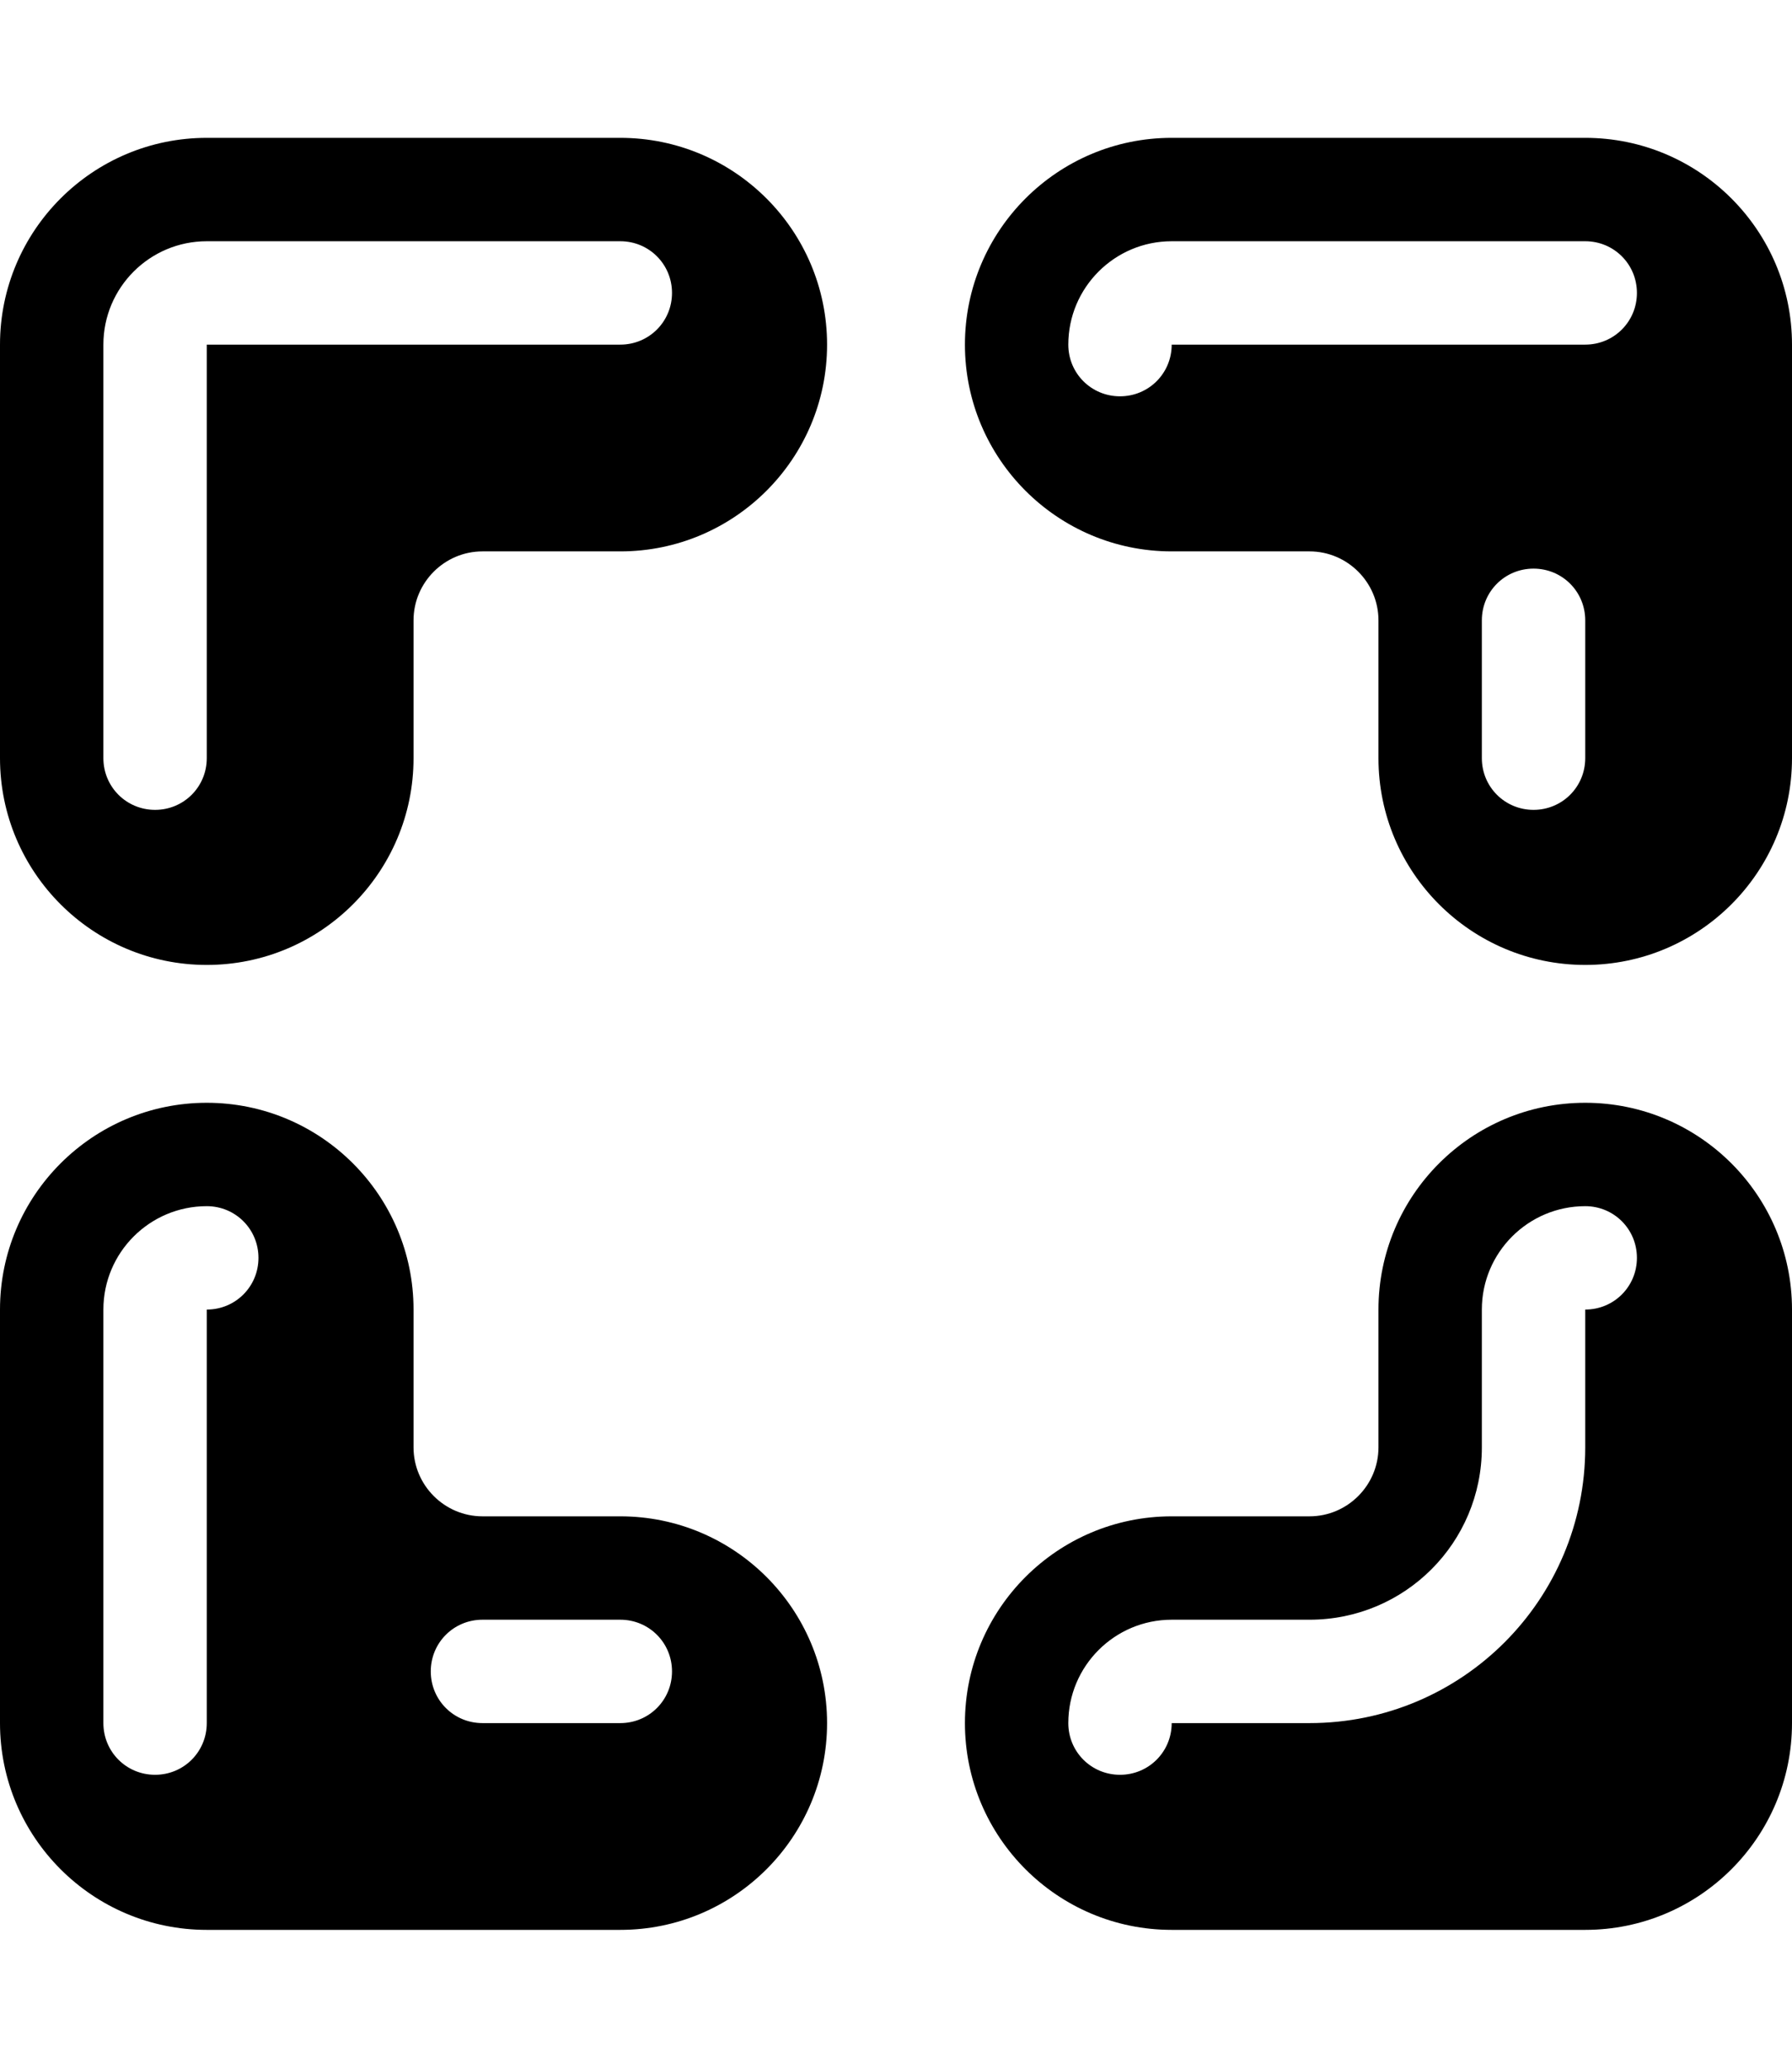 <svg xmlns="http://www.w3.org/2000/svg" viewBox="0 0 468 540"><!--! Font Awesome Pro 7.0.0 by @fontawesome - https://fontawesome.com License - https://fontawesome.com/license (Commercial License) Copyright 2025 Fonticons, Inc. --><path fill="currentColor" d="M0 90C0 60.2 24.2 36 54 36l108 0c29.8 0 54 24.2 54 54s-24.2 54-54 54l-36 0c-9.9 0-18 8.1-18 18l0 36c0 29.8-24.2 54-54 54S0 227.8 0 198L0 90zM54 63C39.1 63 27 75.1 27 90l0 108c0 7.5 6 13.5 13.5 13.5S54 205.5 54 198l0-108 108 0c7.5 0 13.5-6 13.5-13.5S169.5 63 162 63L54 63zm0 441c-29.8 0-54-24.2-54-54L0 342c0-29.8 24.2-54 54-54s54 24.2 54 54l0 36c0 9.9 8.1 18 18 18l36 0c29.8 0 54 24.2 54 54s-24.2 54-54 54L54 504zm0-189c-14.9 0-27 12.1-27 27l0 108c0 7.5 6 13.5 13.5 13.5S54 457.5 54 450l0-108c7.5 0 13.5-6 13.5-13.5S61.5 315 54 315zm72 108c-7.5 0-13.5 6-13.5 13.5s6 13.5 13.5 13.5l36 0c7.5 0 13.5-6 13.5-13.5S169.5 423 162 423l-36 0zm288 81c29.8 0 54-24.2 54-54l0-108c0-29.8-24.2-54-54-54s-54 24.2-54 54l0 36c0 9.9-8.1 18-18 18l-36 0c-29.8 0-54 24.2-54 54s24.2 54 54 54l108 0zm0-189c7.5 0 13.5 6 13.5 13.5S421.5 342 414 342l0 36c0 39.8-32.2 72-72 72l-36 0c0 7.5-6 13.5-13.5 13.5S279 457.5 279 450c0-14.9 12.1-27 27-27l36 0c24.9 0 45-20.1 45-45l0-36c0-14.9 12.1-27 27-27zm0-279c29.8 0 54 24.2 54 54l0 108c0 29.8-24.2 54-54 54s-54-24.2-54-54l0-36c0-9.9-8.1-18-18-18l-36 0c-29.8 0-54-24.2-54-54s24.2-54 54-54l108 0zM306 63c-14.9 0-27 12.1-27 27 0 7.5 6 13.5 13.5 13.5S306 97.5 306 90l108 0c7.5 0 13.5-6 13.5-13.5S421.5 63 414 63L306 63zm108 99c0-7.5-6-13.5-13.5-13.5S387 154.5 387 162l0 36c0 7.5 6 13.5 13.5 13.5s13.5-6 13.5-13.5l0-36z"/></svg>